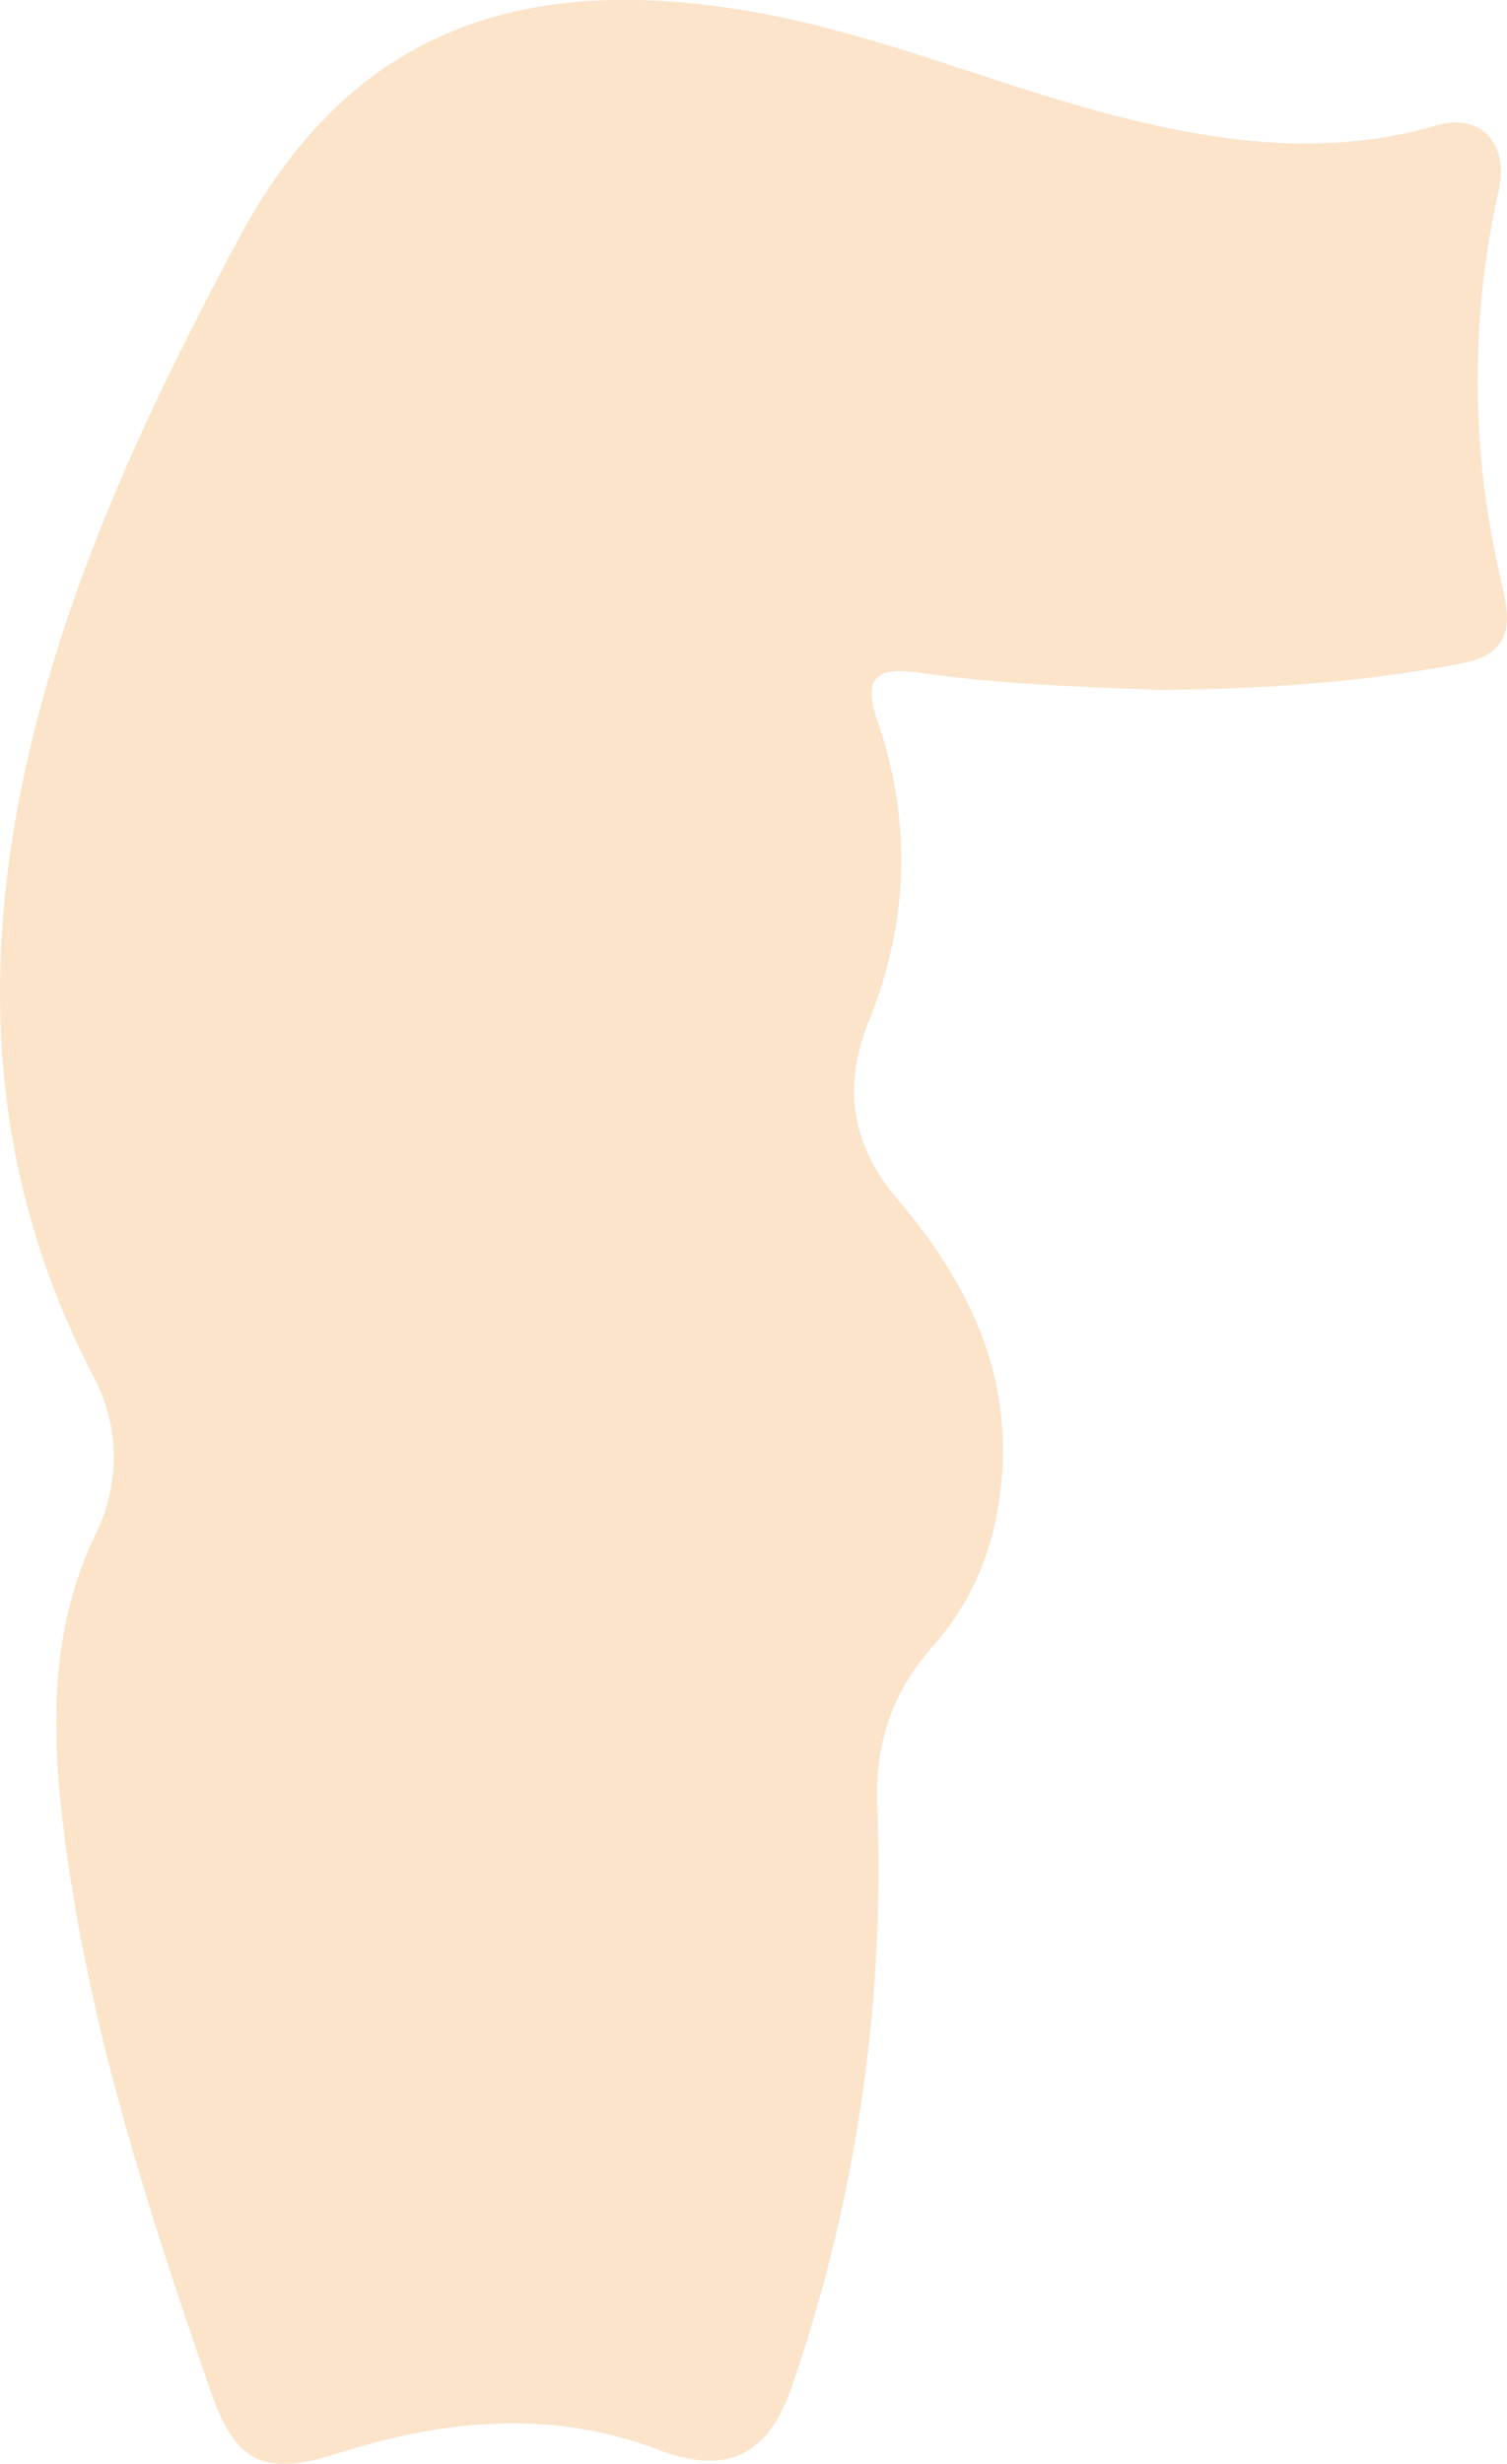 <svg id="Calque_1" data-name="Calque 1" xmlns="http://www.w3.org/2000/svg" viewBox="0 0 296.08 483.75"><title>proctologie</title><g id="UaMd03"><path d="M353.87,151.66c-15.42-.61-31.52-1.11-47.5-3.41-8.59-1.24-10.83,1.36-8.05,9.43,6.85,19.9,6.14,39.62-1.67,59-5.24,13-3.44,24.28,5.65,35,13,15.34,21.93,32.4,20.56,53.47-.85,13.05-5.09,24.65-13.71,34.36-8,9-11.32,19.23-10.85,31.15a312.3,312.3,0,0,1-16.59,113.56c-4,11.91-10.88,18.89-26.37,13-20.81-8-42-6-62.89.64-14.66,4.69-20.23,2-25.21-12.4C155,450,143.48,414.42,138.65,377c-2.65-20.47-3.14-40.47,6.18-59.83a33.54,33.54,0,0,0-.53-30.7c-24.18-46.61-22.26-94.41-7.05-142.89,8.84-28.15,21.67-54.56,35.56-80.48,21.27-39.68,53.76-52.71,100.55-44.68,25.12,4.31,48.53,14.68,73.14,20.86,20.51,5.15,41,7.58,61.79,1.5,8.44-2.46,14.16,3.6,12.13,12.65a170.16,170.16,0,0,0-1.21,68.94c.69,3.71,1.57,7.37,2.34,11.06,1.6,7.62-.84,11.59-8.4,13C393.8,150.18,374.22,151.46,353.87,151.66Z" transform="translate(-125.94 -16.19)" style="fill:#fbe4ca"/><path d="M286,66.08V89.53a12.82,12.82,0,0,1-2.74-9.87C286.58,75.62,282.59,70.1,286,66.08Z" transform="translate(-125.94 -16.19)" style="fill:#fbe4ca"/><path d="M339.31,71.58a14,14,0,0,1,.93,9.32c-2-1.66-2.26-3.72-2.4-5.82Z" transform="translate(-125.94 -16.19)" style="fill:#fbe4ca"/><path d="M192.4,310.84c-4.22.27-8.47.76-12.51-1.11C184.11,309.57,188.41,308.44,192.4,310.84Z" transform="translate(-125.94 -16.19)" style="fill:#fbe4ca"/><path d="M230.37,345.6c2.62.23,5.35-.06,7.69,1.57l-3.29,1.59-6-1.48C228.37,345.83,228.78,345.14,230.37,345.6Z" transform="translate(-125.94 -16.19)" style="fill:#fbe4ca"/><path d="M239.29,243.86c-2.31.63-4.38,0-6.43-1.17,1.43-1.77,3.24-1.13,5-1Z" transform="translate(-125.94 -16.19)" style="fill:#fbe4ca"/><path d="M313.11,76.58c-.09.87.12,2.25-.34,2.53-1.19.74-1.46-.67-1.64-1.37a35.23,35.23,0,0,1-.55-4.14C311.43,74.59,312.27,75.59,313.11,76.58Z" transform="translate(-125.94 -16.19)" style="fill:#fbe4ca"/><path d="M174.86,417.58C163.55,394,156,369.82,165,343.43,166.63,368.39,173.24,392.63,174.86,417.58Z" transform="translate(-125.94 -16.19)" style="fill:#fbe4ca"/><path d="M189.16,91.23c-4.92,21.57-14.31,41.3-25.36,60.35C165.64,128.75,174.59,108.83,189.16,91.23Z" transform="translate(-125.94 -16.19)" style="fill:#fbe4ca"/><path d="M230.37,345.6l-1.64,1.68-7.44-2.22C225,343.78,227.79,343.78,230.37,345.6Z" transform="translate(-125.94 -16.19)" style="fill:#fbe4ca"/><path d="M315,87.54c-.29.44-.71,1.49-1,1.47-1.57-.14-1.87-1.53-1.91-2.77,0-.54.66-1.58,1-1.58C314.87,84.63,314.79,86.11,315,87.54Z" transform="translate(-125.94 -16.19)" style="fill:#fbe4ca"/></g></svg>